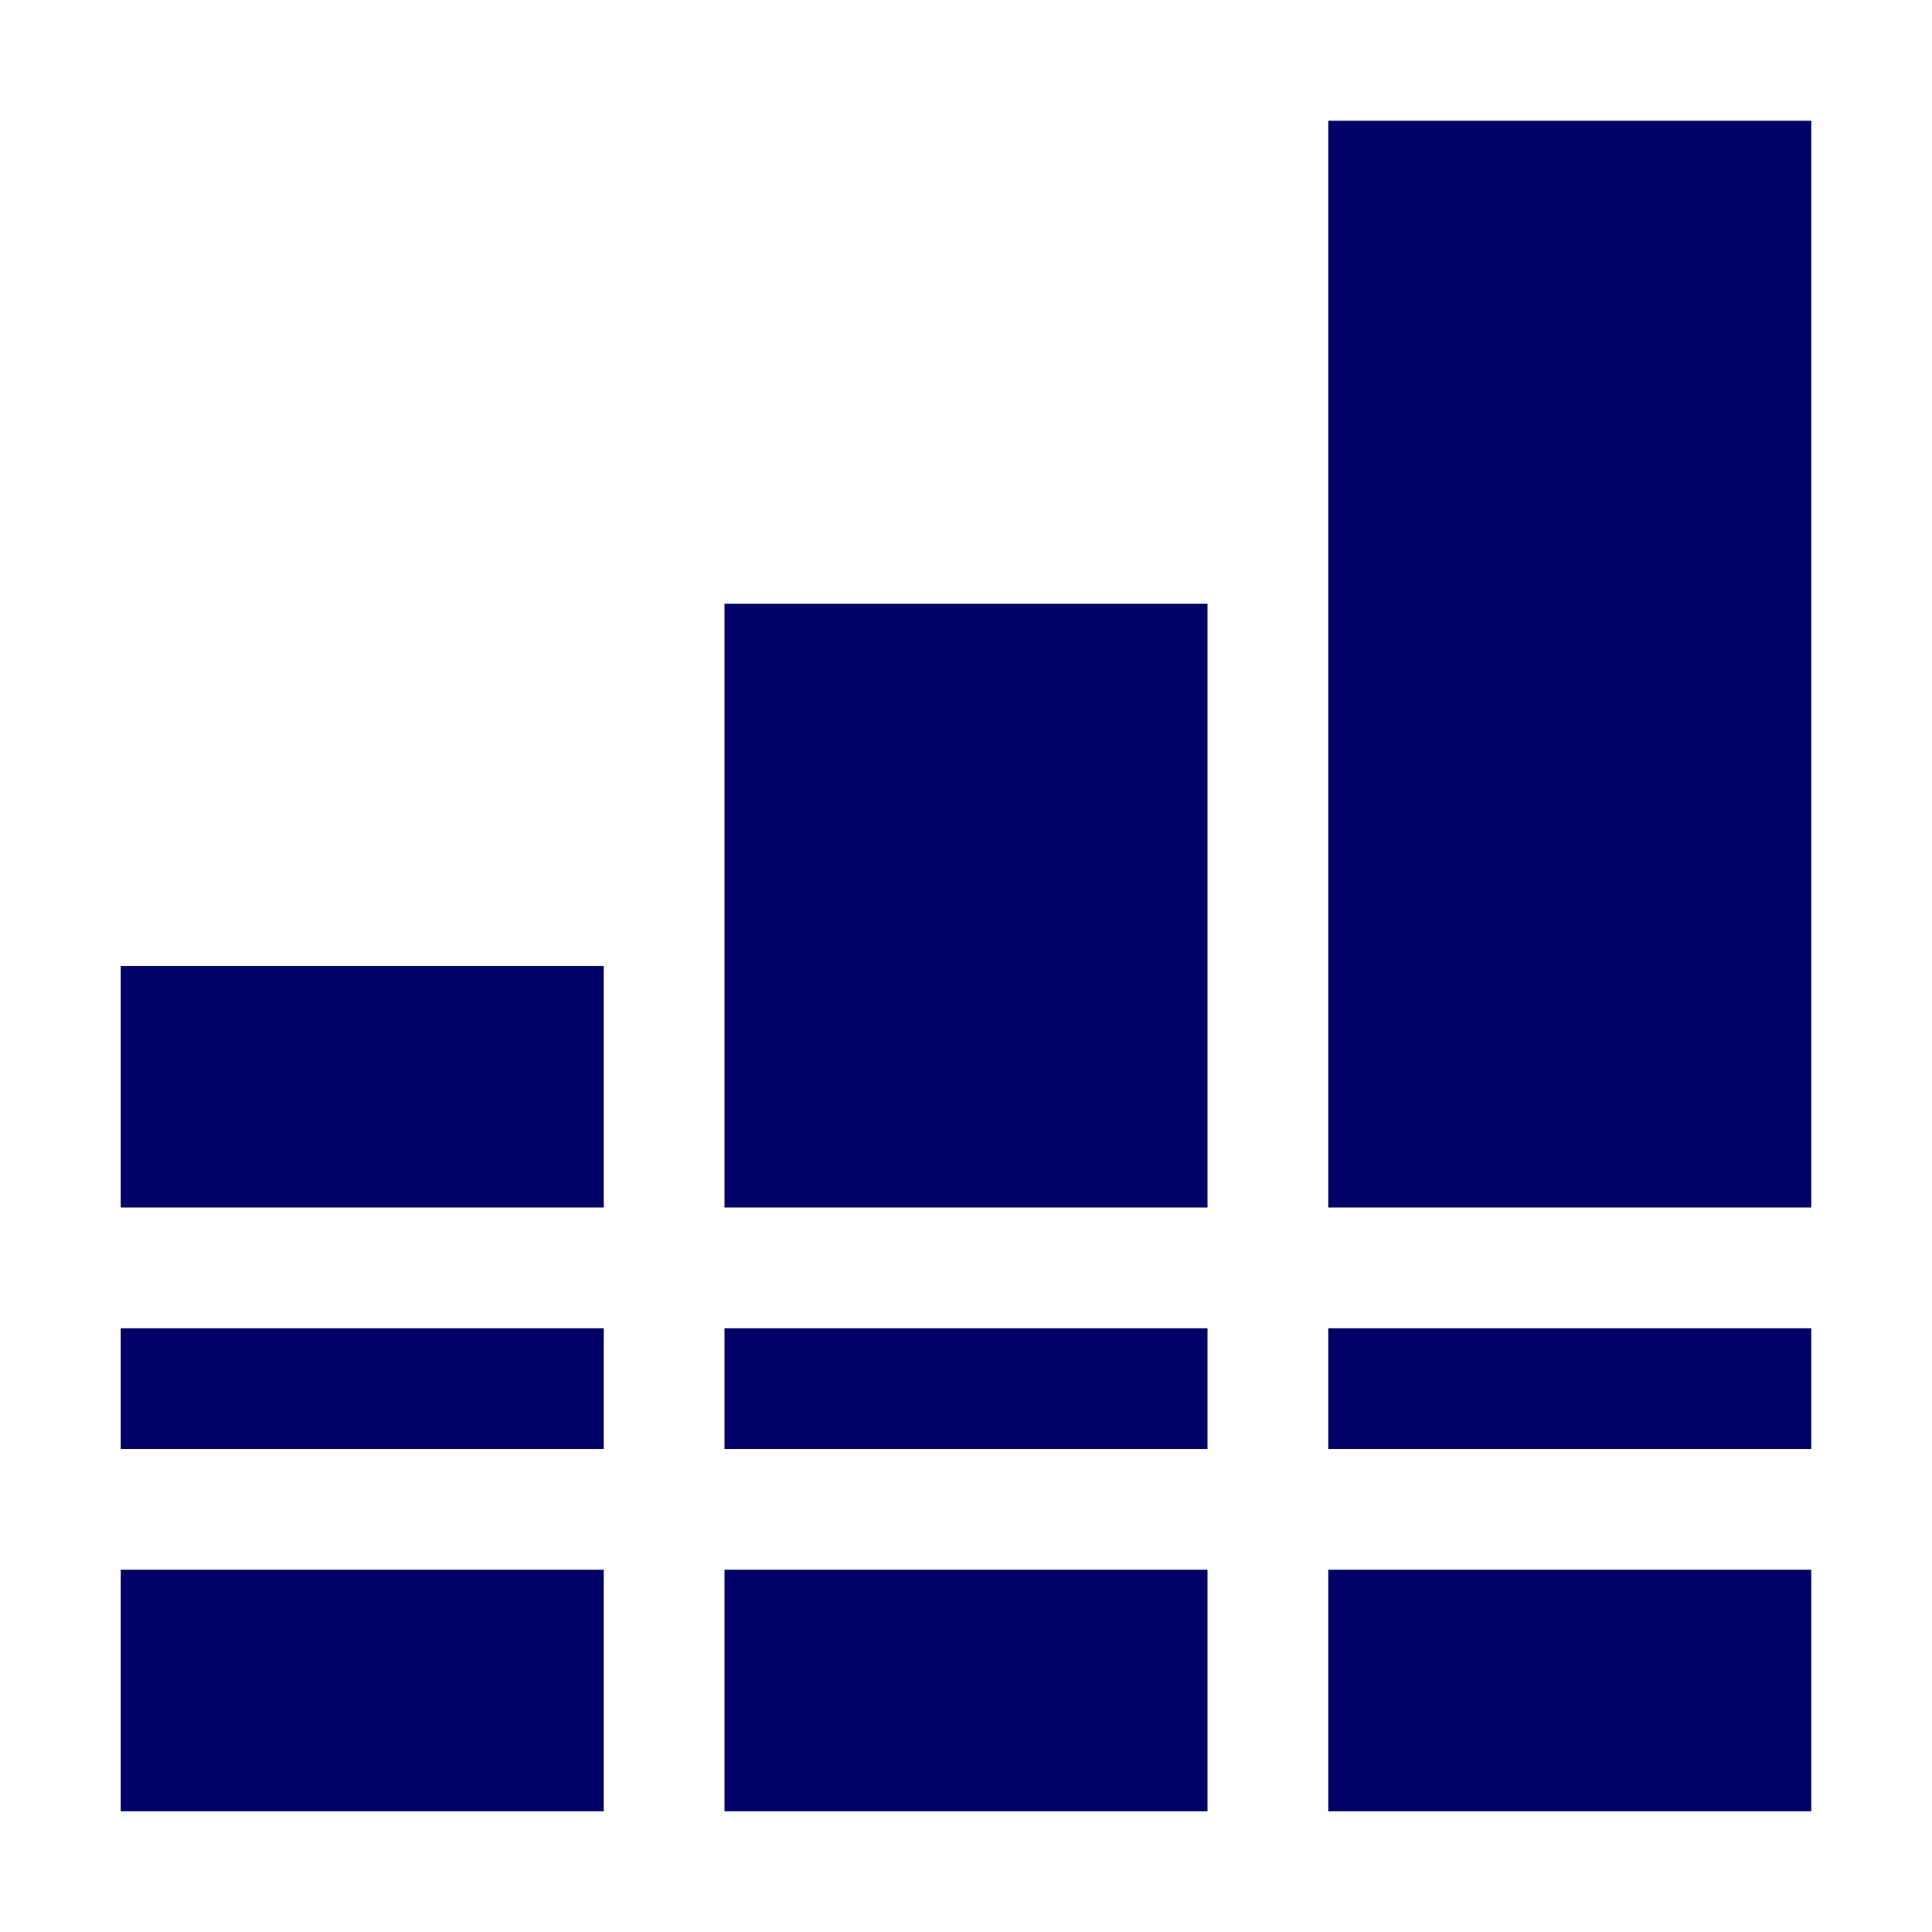 <svg width="32" height="32" viewBox="0 0 32 32" fill="none" xmlns="http://www.w3.org/2000/svg">
<rect x="2" y="26" width="8" height="4" fill="#000066"/>
<rect x="12" y="26" width="8" height="4" fill="#000066"/>
<rect x="22" y="26" width="8" height="4" fill="#000066"/>
<rect x="2" y="22" width="8" height="2" fill="#000066"/>
<rect x="12" y="22" width="8" height="2" fill="#000066"/>
<rect x="22" y="22" width="8" height="2" fill="#000066"/>
<rect x="2" y="16" width="8" height="4" fill="#000066"/>
<rect x="12" y="10" width="8" height="10" fill="#000066"/>
<rect x="22" y="2" width="8" height="18" fill="#000066"/>
</svg>
